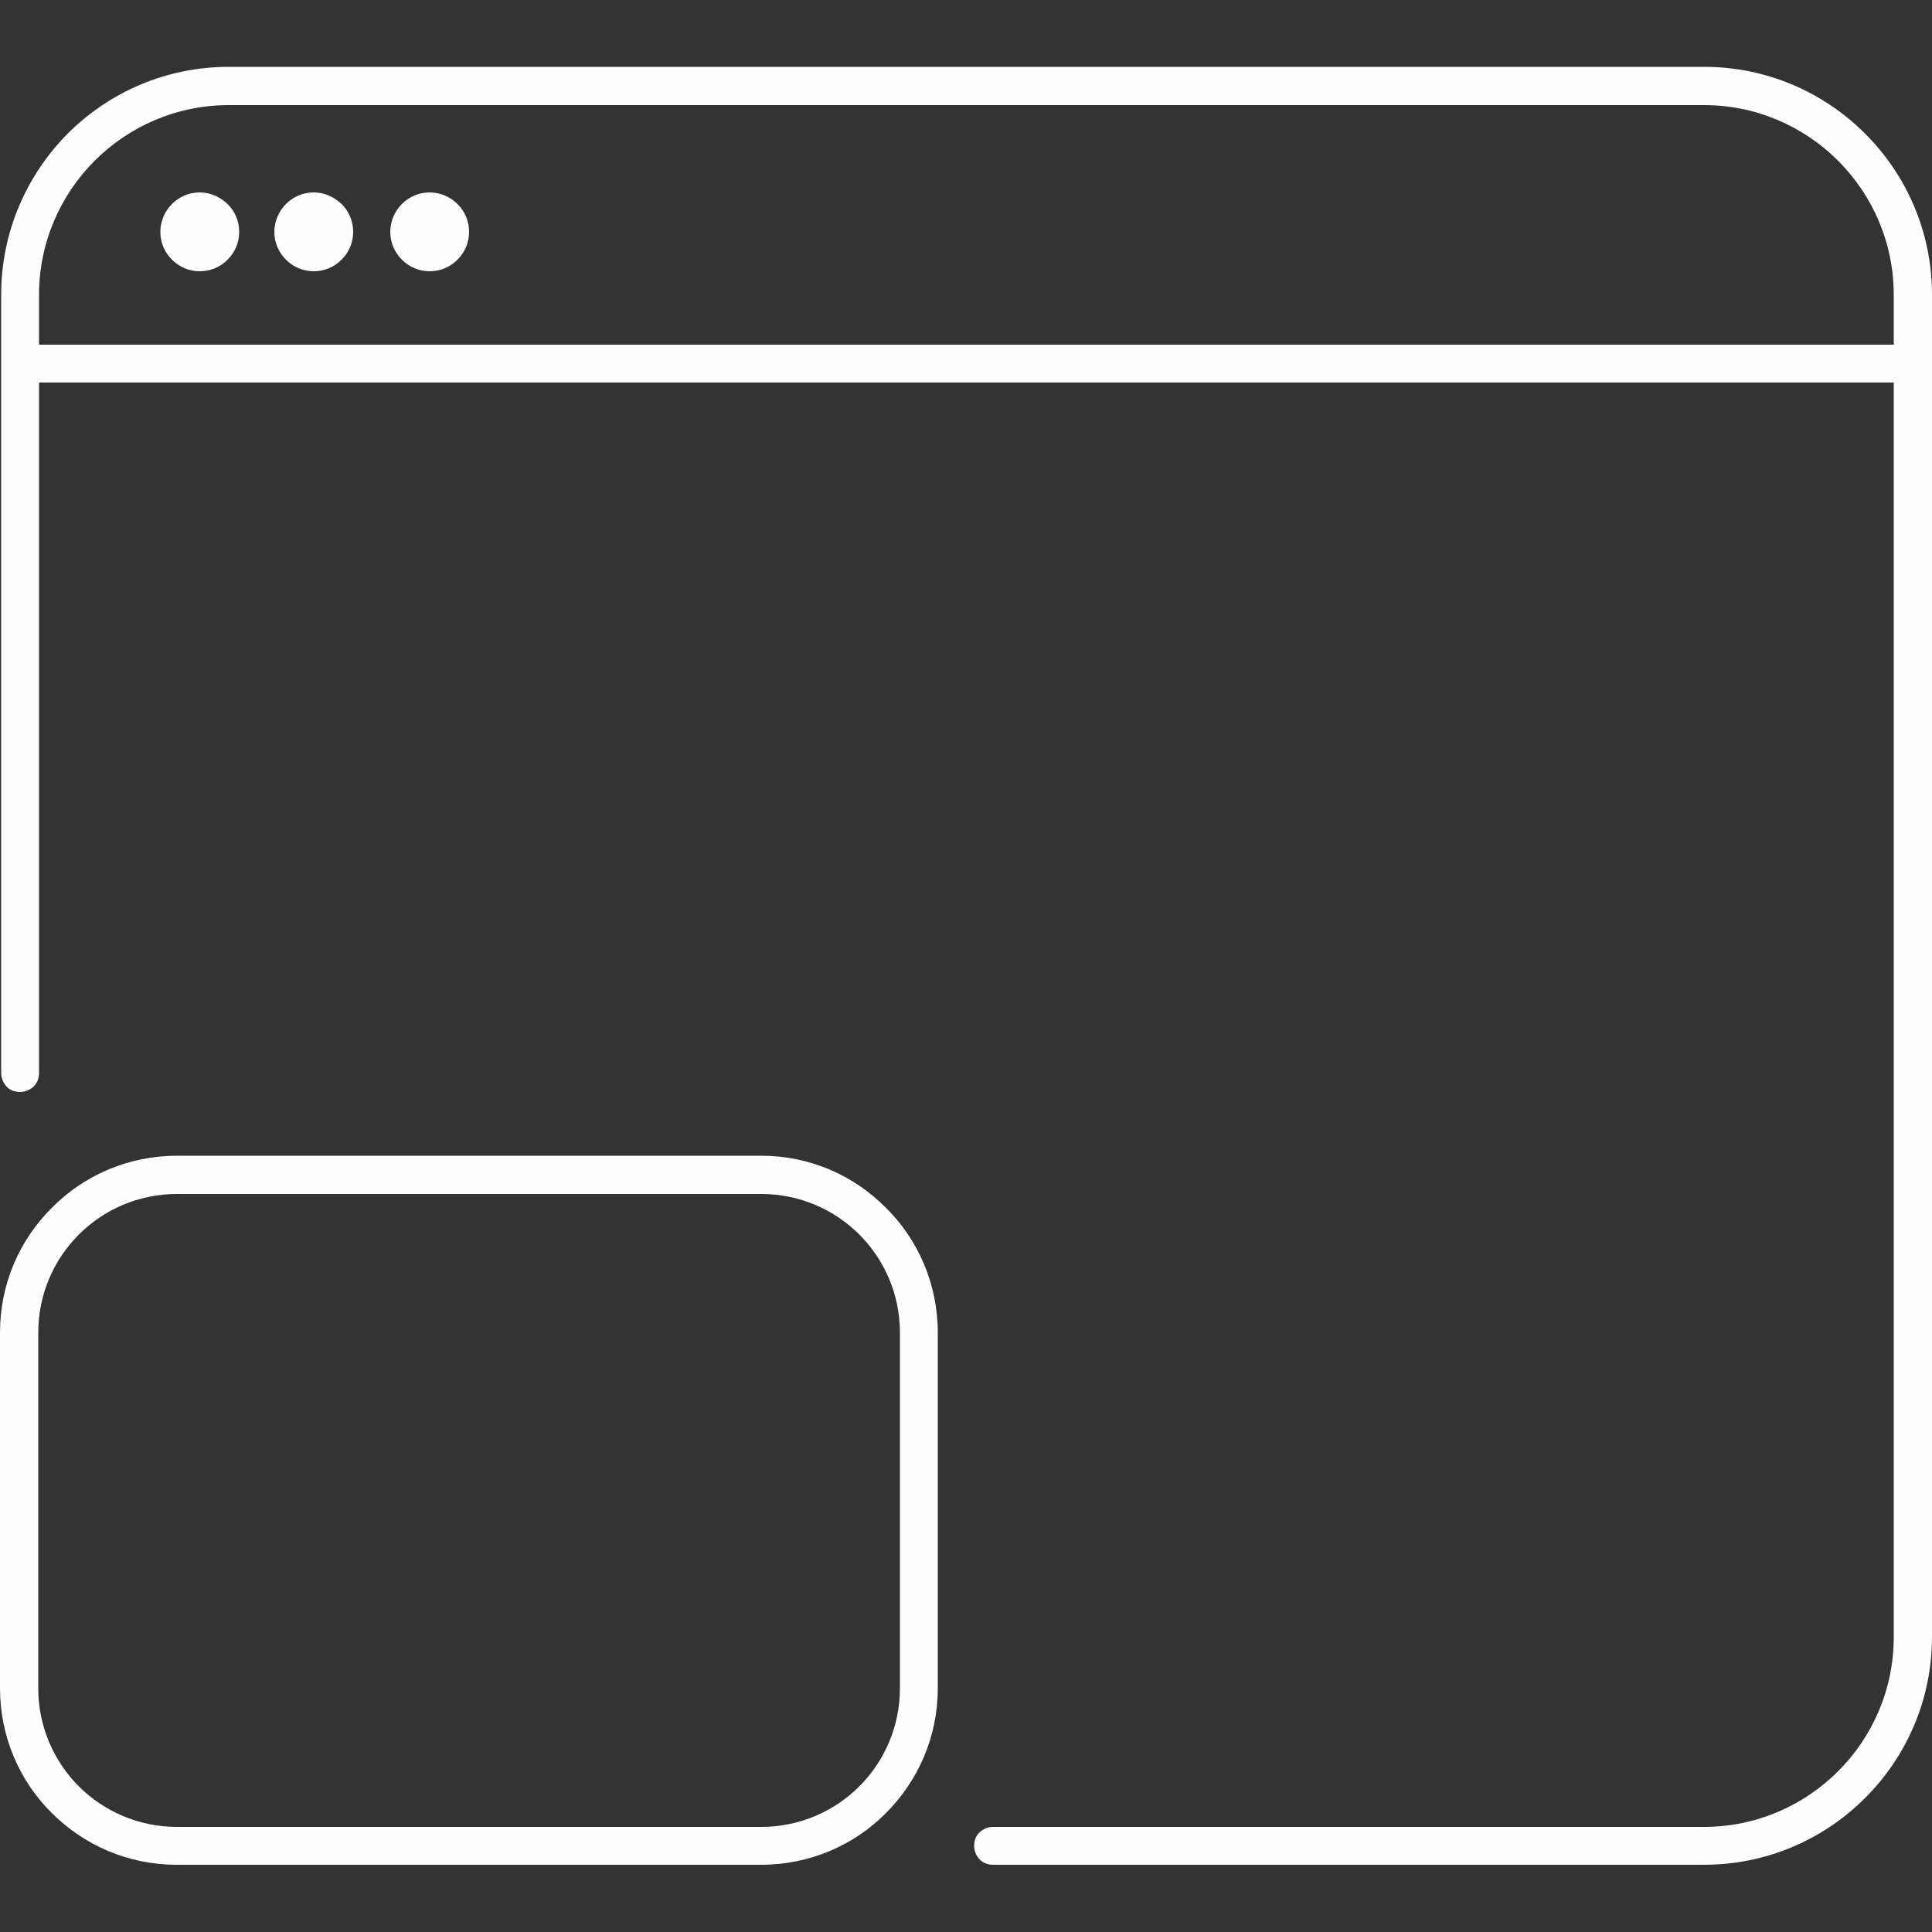 <?xml version="1.0" encoding="utf-8"?>
<!-- Generator: Adobe Illustrator 25.2.1, SVG Export Plug-In . SVG Version: 6.00 Build 0)  -->
<svg version="1.1" id="Capa_1" xmlns="http://www.w3.org/2000/svg" xmlns:xlink="http://www.w3.org/1999/xlink" x="0px" y="0px"
	 viewBox="0 0 500 500" style="enable-background:new 0 0 500 500;" xml:space="preserve">
<rect x="0" y="0" width="500" height="500" fill="#333333" stroke="none"/>
<style type="text/css">
	.st0{fill:none;stroke:#FFFFFF;stroke-width:13;stroke-miterlimit:10;}
	.st1{fill:none;stroke:#FFFFFF;stroke-width:11;stroke-linecap:round;stroke-miterlimit:10;}
	.st2{fill:#FFFFFF;}
	.st3{fill:none;stroke:#FFFFFF;stroke-width:11;stroke-miterlimit:10;}
	.st4{fill:#FEFDFF;}
	.st5{fill:none;stroke:#FFFFFF;stroke-width:11;stroke-linecap:round;stroke-linejoin:round;stroke-miterlimit:10;}
</style>
<g>
	<path class="st4" d="M482.7,34.6C472,23.9,457.3,17.3,441,17.3H250.1H59.2c-16.3,0-31,6.6-41.7,17.3C6.9,45.3,0.3,60,0.3,76.3V177
		v100.7c0,1.4,0.6,2.6,1.4,3.5s2.1,1.4,3.5,1.4s2.6-0.6,3.5-1.4c0.9-0.9,1.4-2.1,1.4-3.5V177V99h240h240v151v173.7
		c0,13.5-5.5,25.8-14.4,34.7c-8.9,8.9-21.2,14.4-34.7,14.4h-92h-92c-1.4,0-2.6,0.6-3.5,1.4c-0.9,0.9-1.4,2.1-1.4,3.5
		c0,1.4,0.6,2.6,1.4,3.5c0.9,0.9,2.1,1.4,3.5,1.4h92h92c16.3,0,31-6.6,41.7-17.3c10.7-10.7,17.3-25.4,17.3-41.7V250V76.3
		C500,60,493.4,45.3,482.7,34.6z M250.1,89.2h-240V76.3c0-13.5,5.5-25.8,14.4-34.7s21.2-14.4,34.7-14.4h190.9H441
		c13.5,0,25.8,5.5,34.7,14.4s14.4,21.2,14.4,34.7v12.9H250.1z"/>
	<path class="st4" d="M197,299.1h-75.6H45.8c-12.6,0-24.1,5.1-32.3,13.4C5.1,320.8,0,332.2,0,344.9v46v46c0,12.6,5.1,24.1,13.4,32.3
		c8.3,8.3,19.7,13.4,32.3,13.4h75.6H197c12.6,0,24.1-5.1,32.3-13.4c8.3-8.3,13.4-19.7,13.4-32.3v-46v-46c0-12.6-5.1-24.1-13.4-32.3
		C221,304.2,209.6,299.1,197,299.1z M232.9,390.9v46c0,9.9-4,18.9-10.5,25.4c-6.5,6.5-15.5,10.5-25.4,10.5h-75.6H45.8
		c-9.9,0-18.9-4-25.4-10.5c-6.5-6.5-10.5-15.5-10.5-25.4v-46v-46c0-9.9,4-18.9,10.5-25.4c6.5-6.5,15.5-10.5,25.4-10.5h75.6H197
		c9.9,0,18.9,4,25.4,10.5c6.5,6.5,10.5,15.5,10.5,25.4V390.9z"/>
	<path class="st4" d="M51.7,49.8c-2.8,0-5.3,1.1-7.2,3c-1.8,1.8-3,4.4-3,7.2s1.1,5.3,3,7.2s4.4,3,7.2,3c2.8,0,5.3-1.1,7.2-3
		s3-4.4,3-7.2s-1.1-5.3-3-7.2C57,51,54.5,49.8,51.7,49.8z"/>
	<path class="st4" d="M81.2,49.8c-2.8,0-5.3,1.1-7.2,3c-1.8,1.8-3,4.4-3,7.2s1.1,5.3,3,7.2s4.4,3,7.2,3c2.8,0,5.3-1.1,7.2-3
		s3-4.4,3-7.2s-1.1-5.3-3-7.2C86.5,51,84,49.8,81.2,49.8z"/>
	<path class="st4" d="M111.2,49.8c-2.8,0-5.3,1.1-7.2,3c-1.8,1.8-3,4.4-3,7.2s1.1,5.3,3,7.2s4.4,3,7.2,3s5.3-1.1,7.2-3s3-4.4,3-7.2
		s-1.1-5.3-3-7.2C116.6,51,114,49.8,111.2,49.8z"/>
</g>
</svg>
